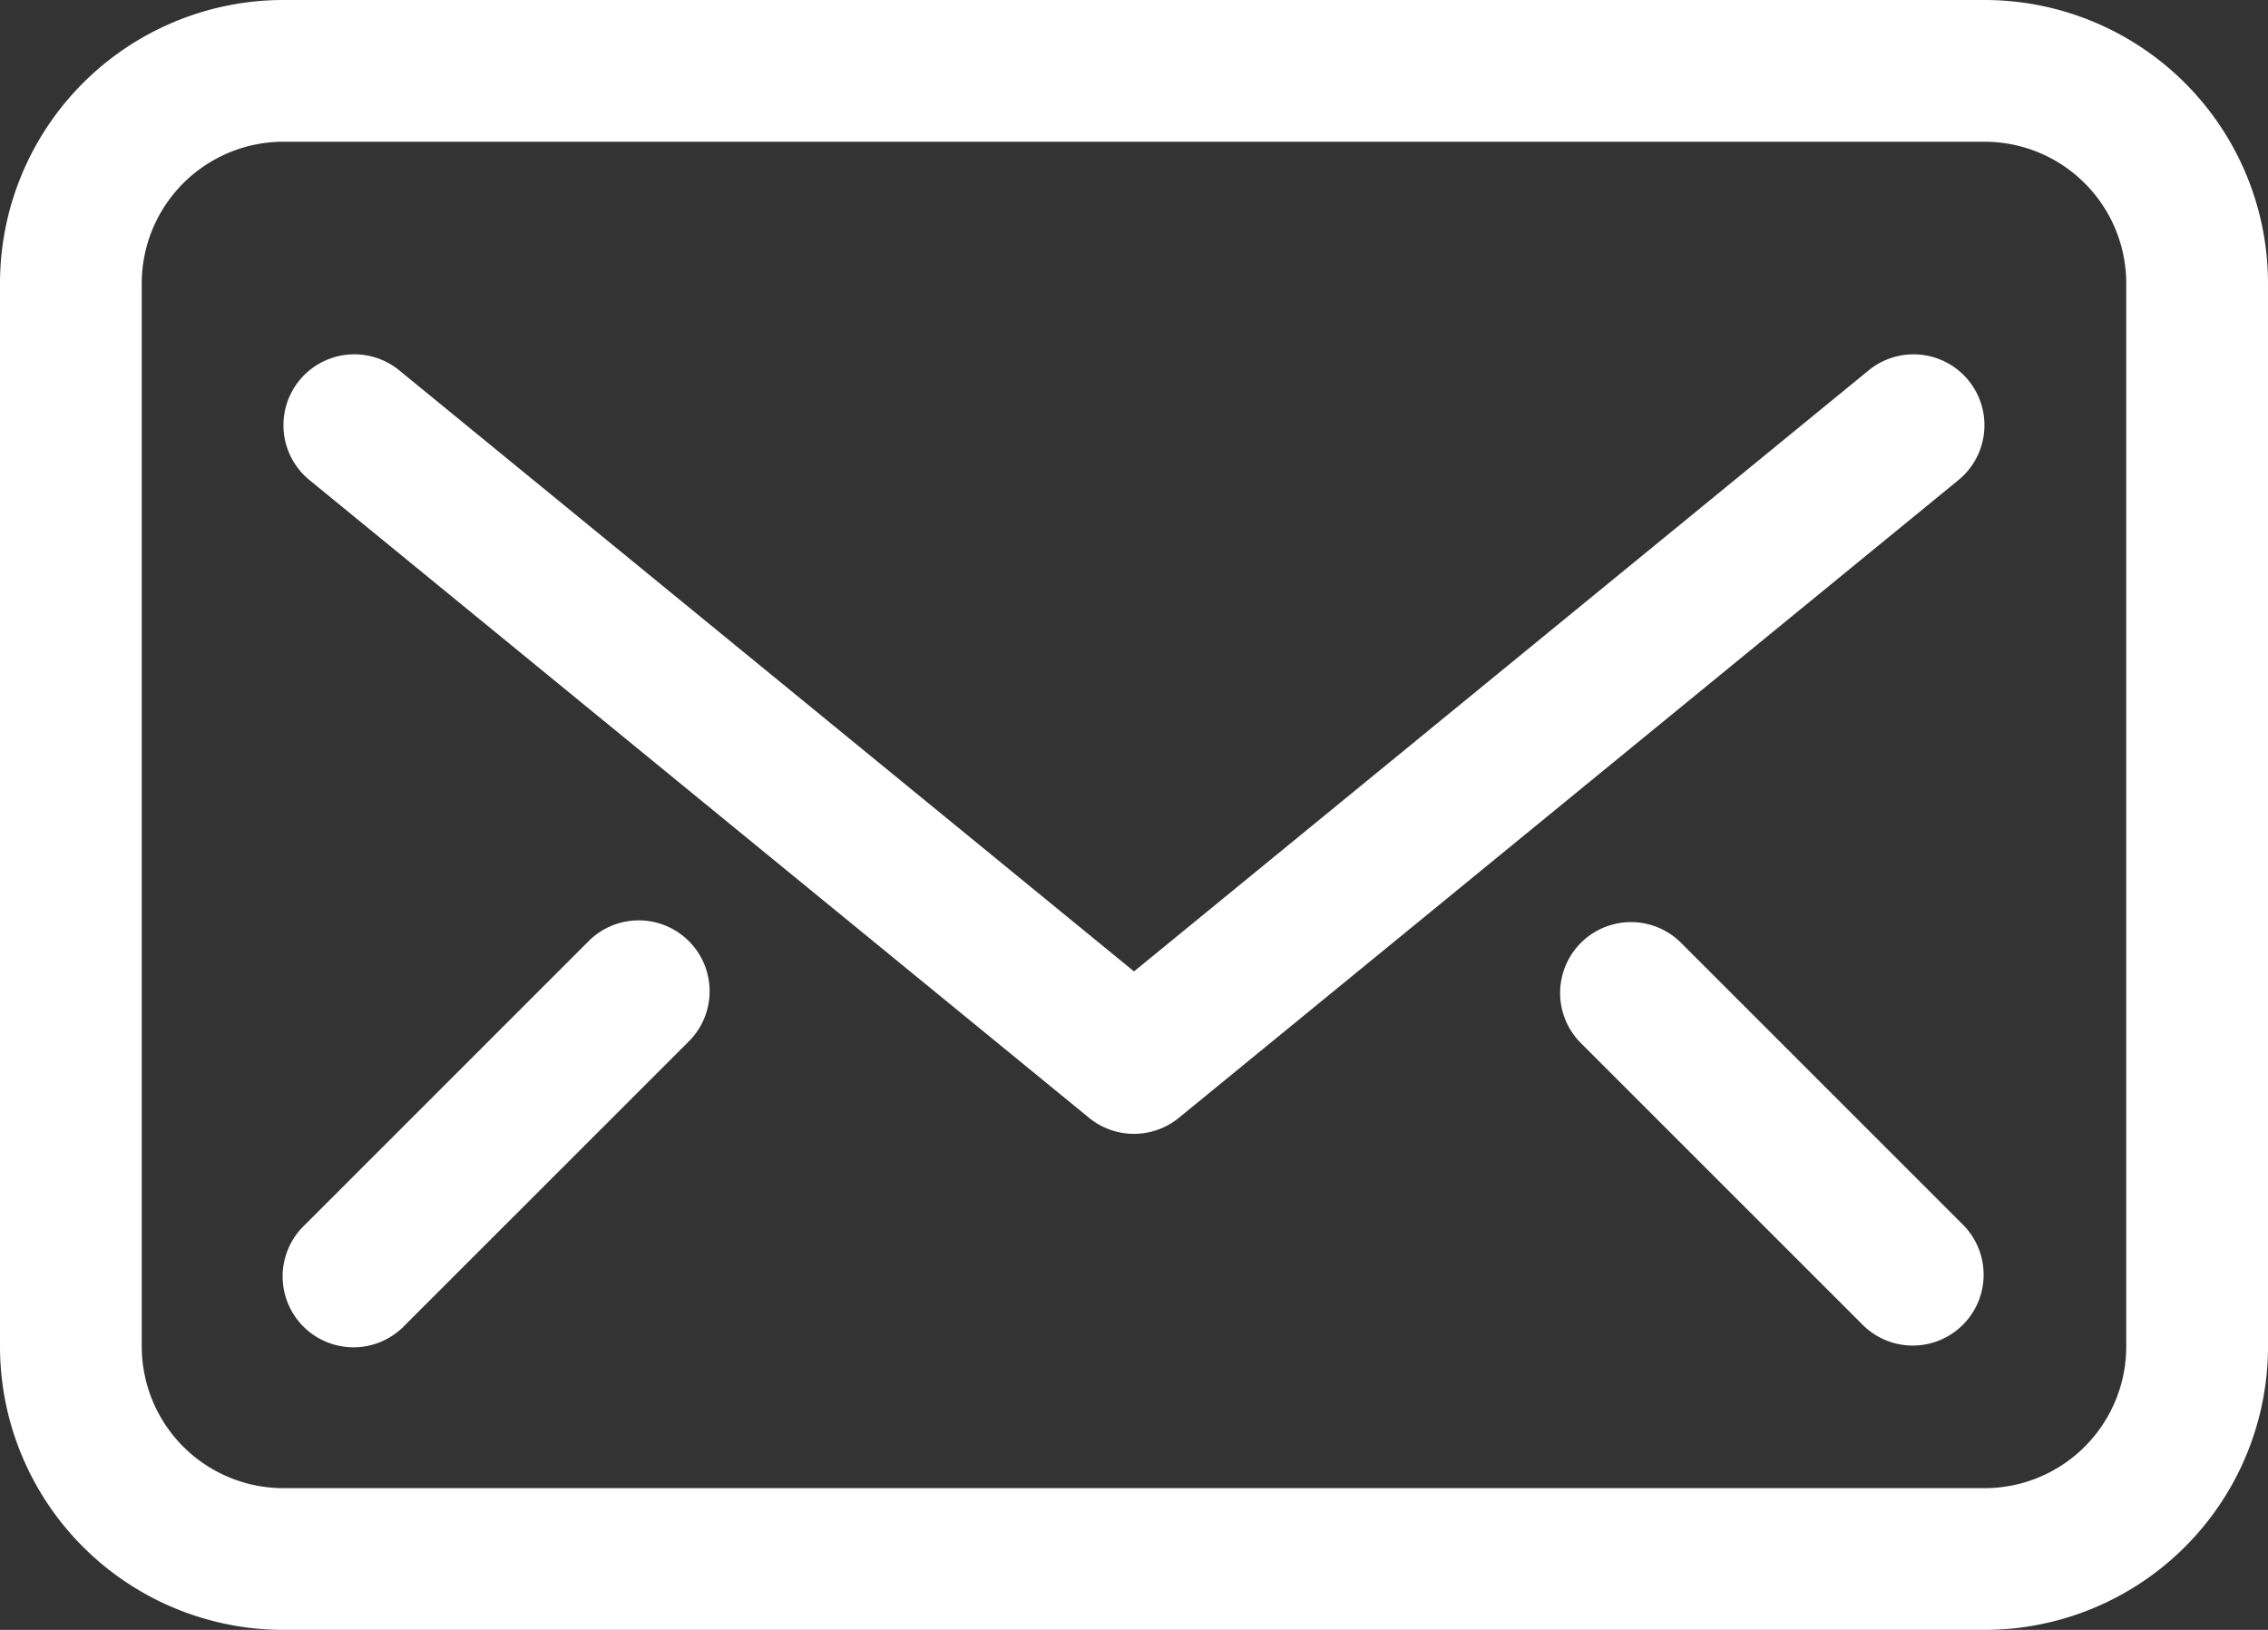 <?xml version="1.0" encoding="UTF-8"?> <svg xmlns="http://www.w3.org/2000/svg" width="32" height="23" viewBox="0 0 32 23"><rect x="0" y="0" width="32" height="23" fill="#333333" stroke="none"/><g id="email" transform="translate(-162.767 -7893.954)"><path id="Path_49" data-name="Path 49" d="M190.767,7893.954h-24a4,4,0,0,0-4,4v15a4,4,0,0,0,4,4h24a4,4,0,0,0,4-4v-15A4,4,0,0,0,190.767,7893.954Zm2,19a2,2,0,0,1-2,2h-24a2,2,0,0,1-2-2v-15a2,2,0,0,1,2-2h24a2,2,0,0,1,2,2Z" fill="#fff"></path><path id="Path_50" data-name="Path 50" d="M190.54,7899.321a1,1,0,0,0-1.407-.141l-10.366,8.482L168.4,7899.18a1,1,0,0,0-1.267,1.548l11,9a1,1,0,0,0,1.267,0l11-9A1,1,0,0,0,190.54,7899.321Z" fill="#fff"></path><path id="Path_51" data-name="Path 51" d="M186.474,7907.247a1,1,0,0,0-1.414,1.414l4,4a1,1,0,0,0,1.414-1.414Z" fill="#fff"></path><path id="Path_52" data-name="Path 52" d="M171.06,7907.247l-4,4a1,1,0,1,0,1.414,1.414l4-4a1,1,0,1,0-1.414-1.414Z" fill="#fff"></path></g></svg> 